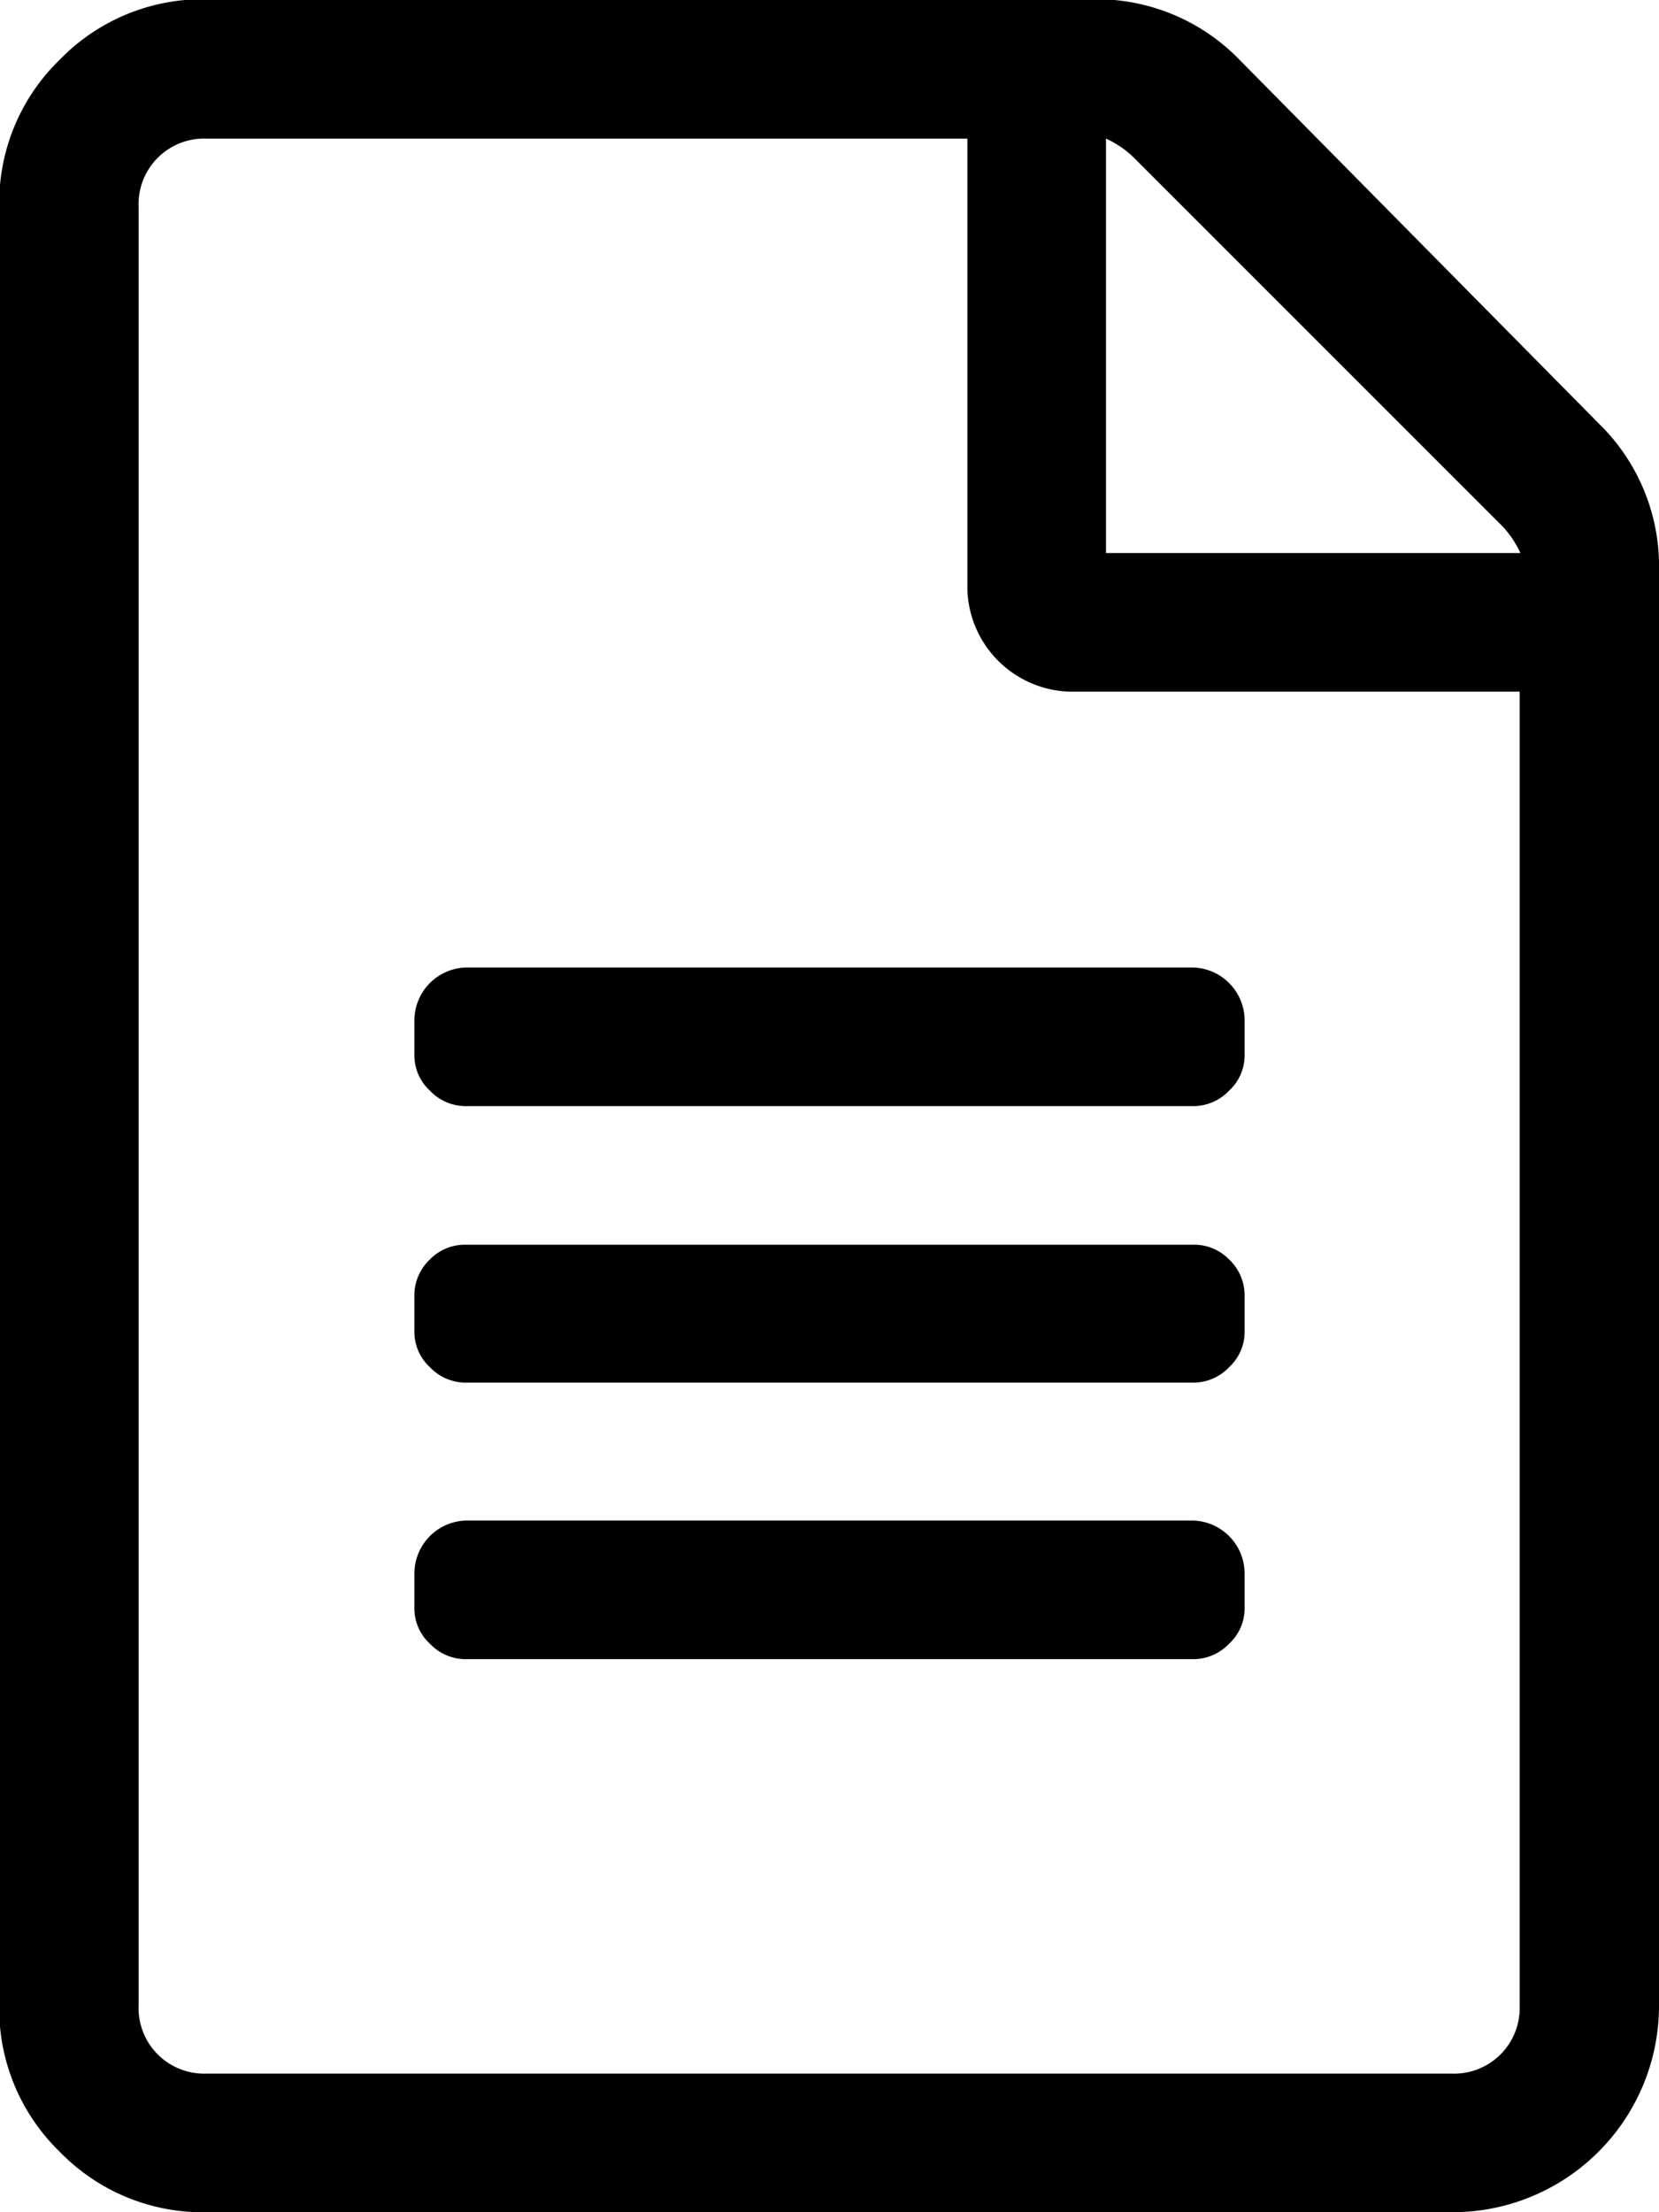 <svg xmlns="http://www.w3.org/2000/svg" viewBox="0 0 22.5 30"><title>file-alt</title><g id="Ebene_2" data-name="Ebene 2"><g id="Ebene_1-2" data-name="Ebene 1"><path d="M21.68,5.74a2.7,2.7,0,0,1,.82,2V27.19A2.8,2.8,0,0,1,19.69,30H2.81a2.7,2.7,0,0,1-2-.82,2.7,2.7,0,0,1-.82-2V2.81a2.7,2.7,0,0,1,.82-2,2.7,2.7,0,0,1,2-.82h12a2.7,2.7,0,0,1,2,.82Zm-2,22.38a.89.89,0,0,0,.93-.93V9.38H14.53A1.43,1.43,0,0,1,13.12,8V1.88H2.81a.89.89,0,0,0-.93.93V27.19a.89.89,0,0,0,.93.93ZM16.88,13.83a.72.72,0,0,0-.71-.71H6.33a.72.72,0,0,0-.71.71v.47a.65.65,0,0,0,.21.49.67.67,0,0,0,.5.21h9.84a.67.67,0,0,0,.5-.21.65.65,0,0,0,.21-.49Zm0,3.75a.67.67,0,0,0-.21-.5.66.66,0,0,0-.5-.2H6.33a.66.66,0,0,0-.5.2.67.67,0,0,0-.21.5v.47a.65.65,0,0,0,.21.49.67.67,0,0,0,.5.21h9.84a.67.67,0,0,0,.5-.21.65.65,0,0,0,.21-.49Zm0,3.75a.72.72,0,0,0-.71-.71H6.33a.72.72,0,0,0-.71.71v.47a.65.65,0,0,0,.21.49.67.67,0,0,0,.5.21h9.84a.67.67,0,0,0,.5-.21.65.65,0,0,0,.21-.49ZM20.33,7.09,15.41,2.17A1.33,1.33,0,0,0,15,1.88V7.5h5.62A1.33,1.33,0,0,0,20.33,7.09Z"/></g></g></svg>